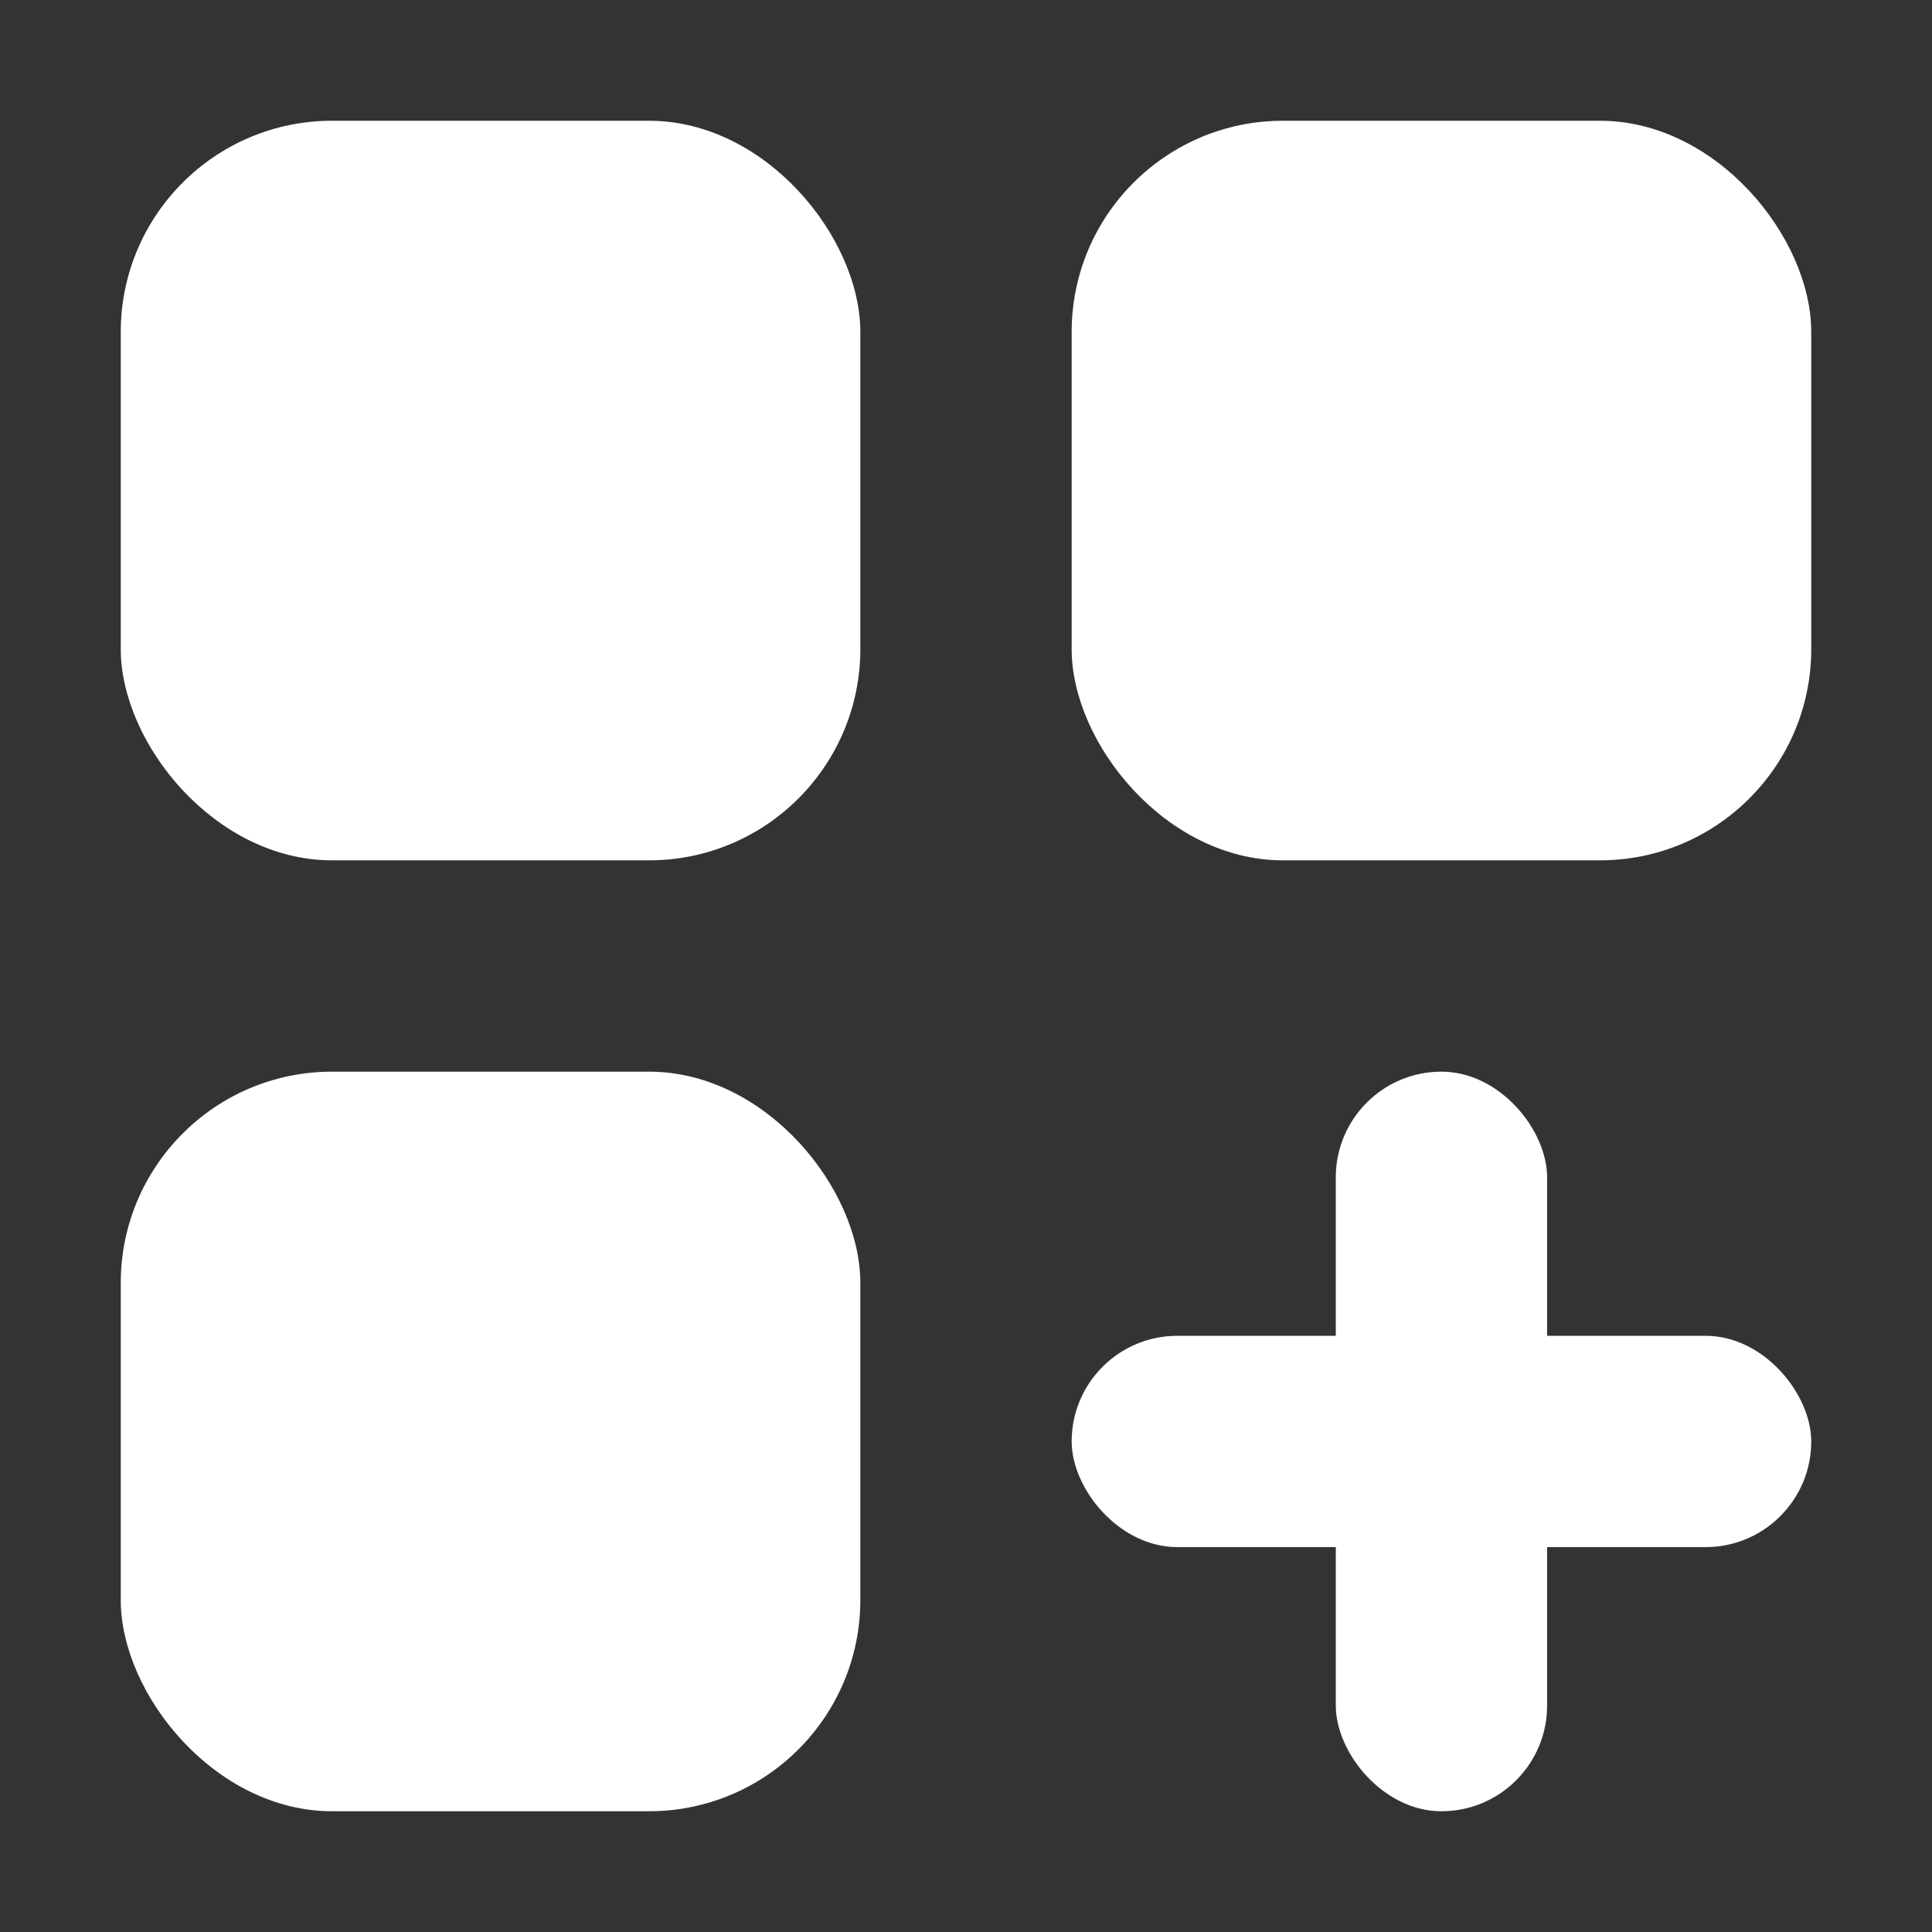 <svg xmlns="http://www.w3.org/2000/svg" viewBox="0 0 640 640" fill="white">
    <rect x="0" y="0" width="640" height="640" fill="#333333" stroke="none"/>
    <rect x="040" y="040" width="245" height="245" fill="white" rx="70" ry="70" />
    <rect x="355" y="040" width="245" height="245" fill="white" rx="70" ry="70" />
    <rect x="040" y="355" width="245" height="245" fill="white" rx="70" ry="70" />
    <rect x="442.5" y="355" width="70" height="245" fill="white" rx="35" ry="35" />
    <rect x="355" y="442.5" width="245" height="70" fill="white" rx="35" ry="35" />
</svg>
